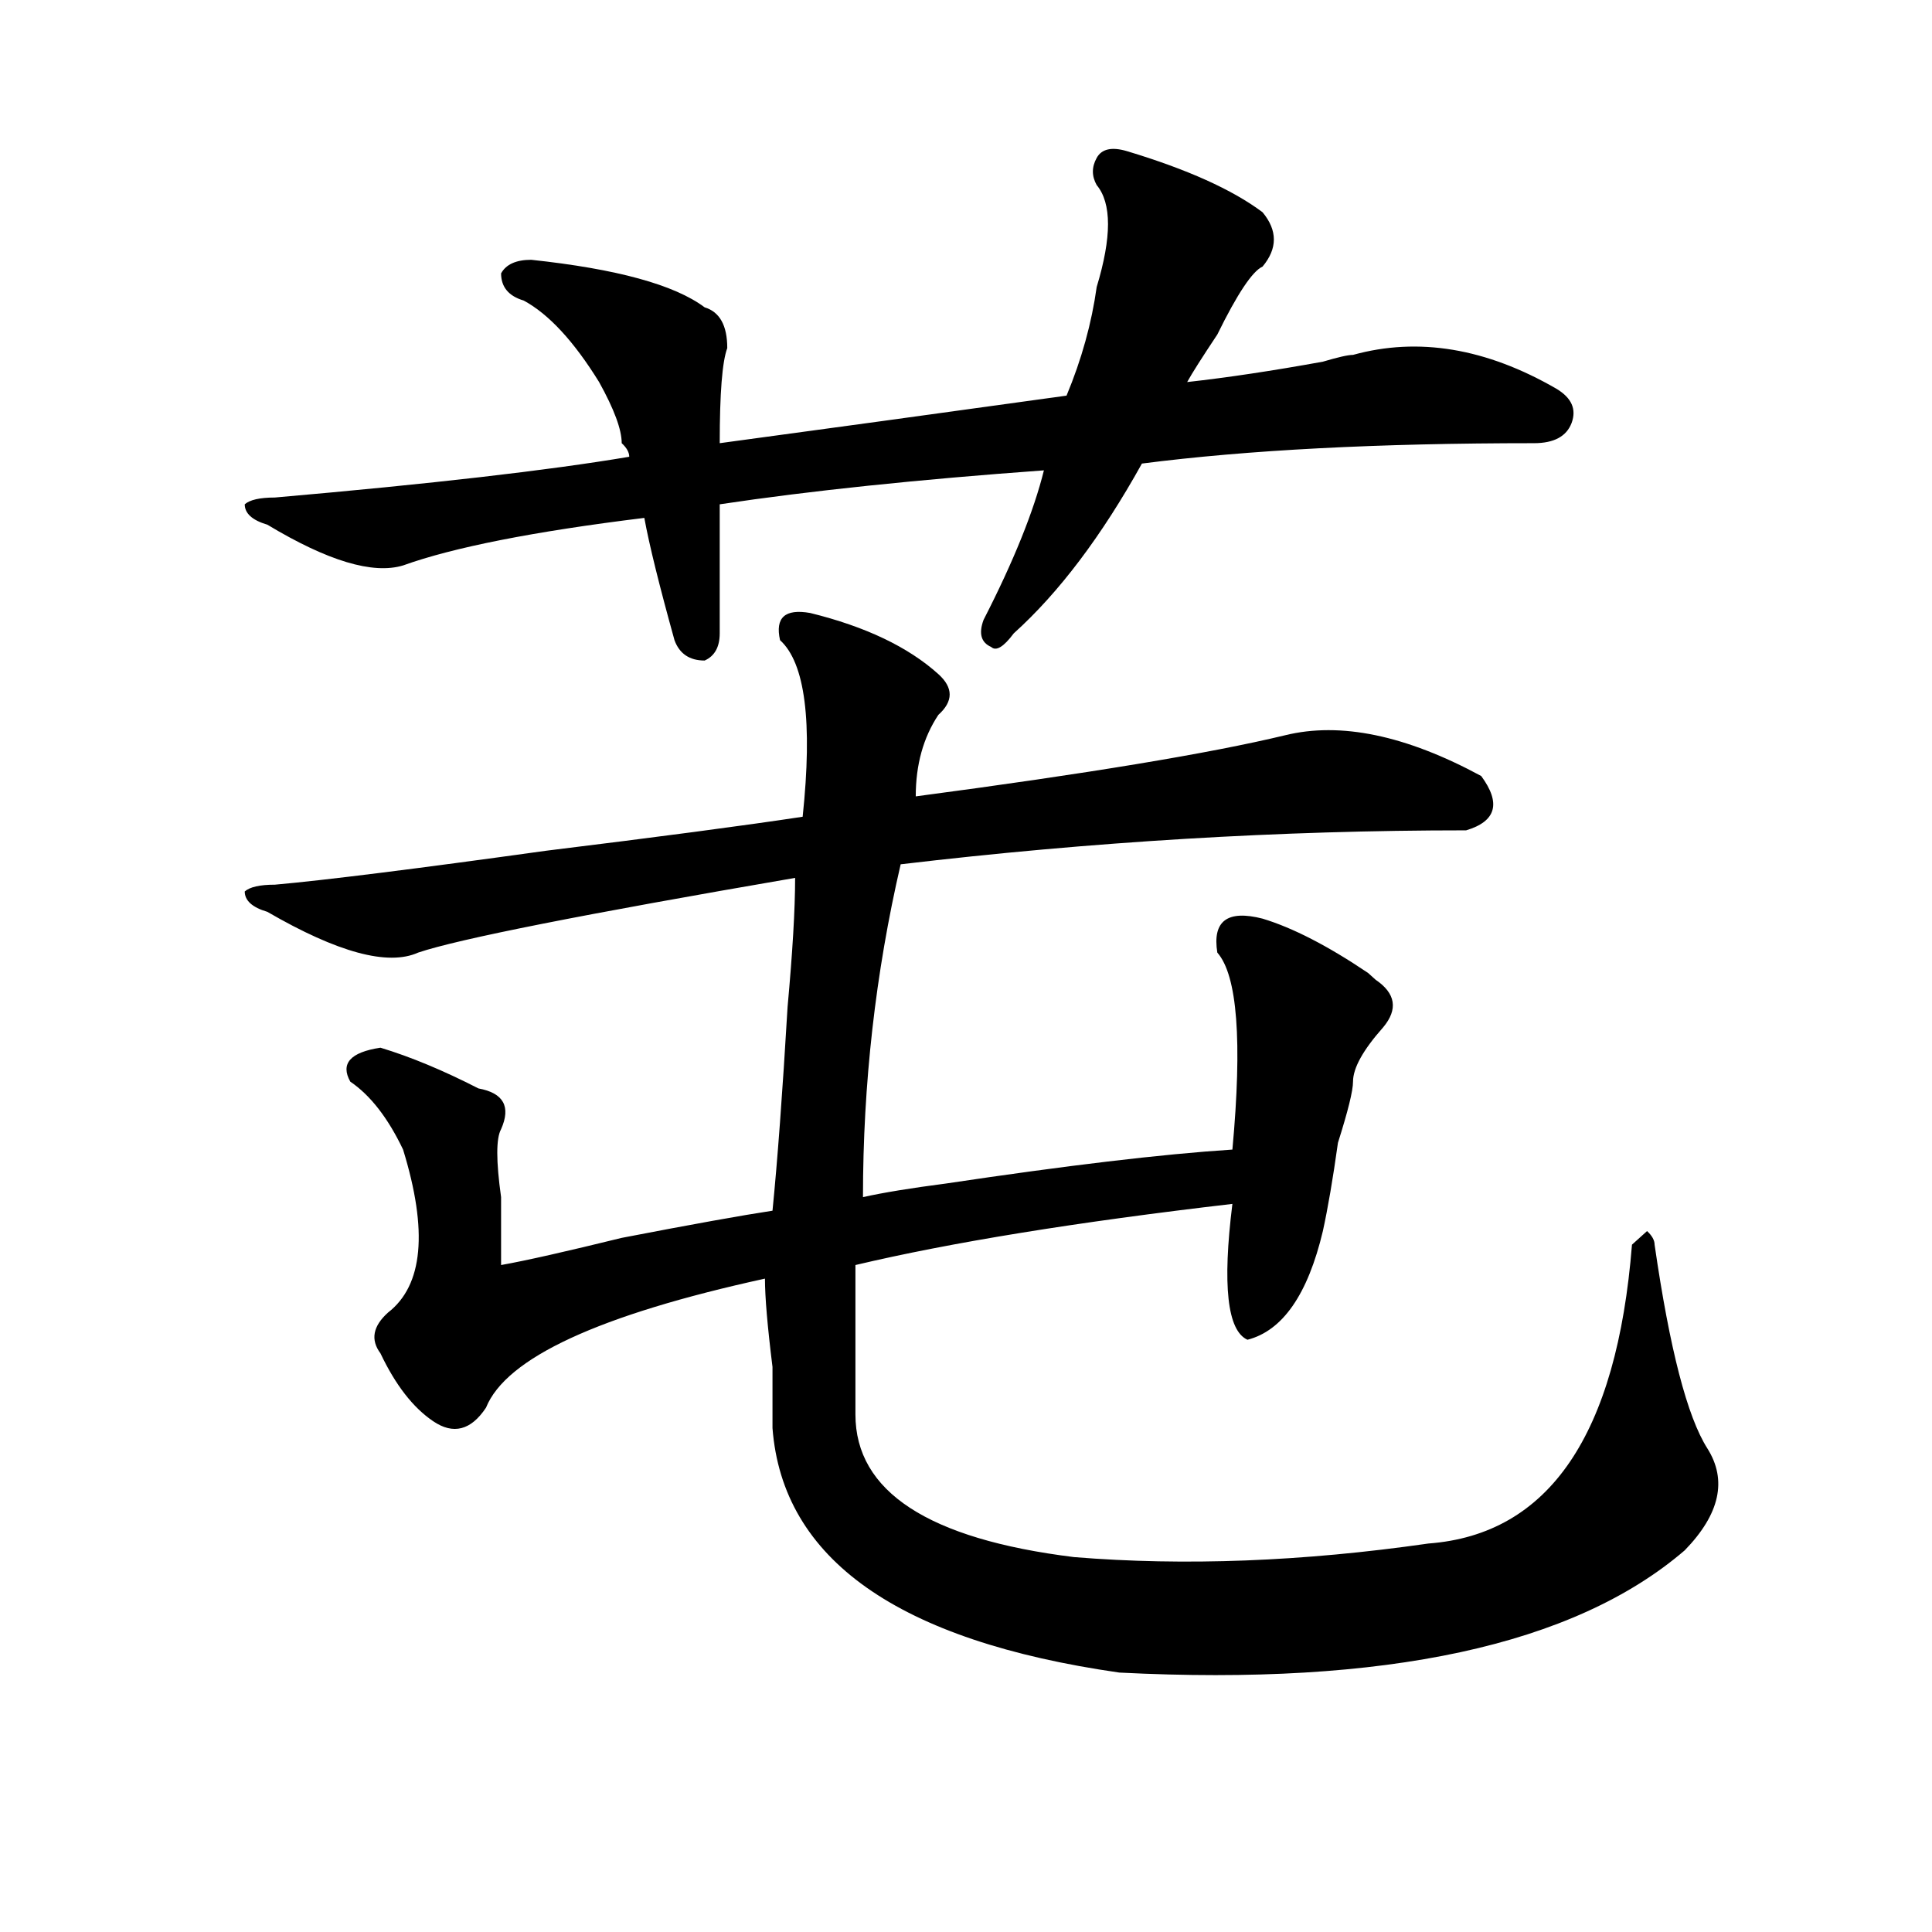 <?xml version="1.0" encoding="utf-8"?>
<!-- Generator: Adobe Illustrator 16.0.0, SVG Export Plug-In . SVG Version: 6.00 Build 0)  -->
<!DOCTYPE svg PUBLIC "-//W3C//DTD SVG 1.1//EN" "http://www.w3.org/Graphics/SVG/1.1/DTD/svg11.dtd">
<svg version="1.1" id="图层_1" xmlns="http://www.w3.org/2000/svg" xmlns:xlink="http://www.w3.org/1999/xlink" x="0px" y="0px"
	 width="1000px" height="1000px" viewBox="0 0 1000 1000" enable-background="new 0 0 1000 1000" xml:space="preserve">
<path d="M583.254,78.219c31.219,9.394,54.633,19.94,70.242,31.641c7.805,9.394,7.805,18.787,0,28.125
	c-5.244,2.362-13.049,14.063-23.414,35.156c-7.805,11.756-13.049,19.94-15.609,24.609c20.792-2.307,44.206-5.822,70.242-10.547
	c7.805-2.307,12.987-3.516,15.609-3.516c33.779-9.338,68.9-3.516,105.363,17.578c7.805,4.725,10.365,10.547,7.805,17.578
	c-2.622,7.031-9.146,10.547-19.512,10.547c-80.669,0-148.289,3.516-202.922,10.547c-20.854,37.519-42.926,66.797-66.34,87.891
	c-5.244,7.031-9.146,9.394-11.707,7.031c-5.244-2.307-6.524-7.031-3.902-14.063c15.609-30.432,25.975-56.25,31.219-77.344
	c-65.06,4.725-120.973,10.547-167.801,17.578c0,21.094,0,43.396,0,66.797c0,7.031-2.622,11.756-7.805,14.063
	c-7.805,0-13.049-3.516-15.609-10.547c-7.805-28.125-13.049-49.219-15.609-63.281c-57.255,7.031-98.9,15.271-124.875,24.609
	c-15.609,4.725-39.023-2.307-70.242-21.094c-7.805-2.307-11.707-5.822-11.707-10.547c2.561-2.307,7.805-3.516,15.609-3.516
	c80.607-7.031,141.765-14.063,183.41-21.094c0-2.307-1.342-4.669-3.902-7.031c0-7.031-3.902-17.578-11.707-31.641
	c-13.049-21.094-26.036-35.156-39.023-42.188c-7.805-2.307-11.707-7.031-11.707-14.063c2.561-4.669,7.805-7.031,15.609-7.031
	c44.206,4.725,74.145,12.909,89.754,24.609c7.805,2.362,11.707,9.394,11.707,21.094c-2.622,7.031-3.902,23.456-3.902,49.219
	c52.011-7.031,111.826-15.216,179.508-24.609c7.805-18.731,12.987-37.463,15.609-56.25c7.805-25.763,7.805-43.341,0-52.734
	c-2.622-4.669-2.622-9.338,0-14.063C570.205,77.065,575.449,75.912,583.254,78.219z M419.355,317.281
	c28.597,7.031,50.73,17.578,66.34,31.641c7.805,7.031,7.805,14.063,0,21.094c-7.805,11.756-11.707,25.818-11.707,42.188
	c88.412-11.7,152.191-22.247,191.215-31.641c28.597-7.031,62.438,0,101.461,21.094c10.365,14.063,7.805,23.456-7.805,28.125
	c-96.278,0-193.837,5.878-292.676,17.578c-13.049,56.25-19.512,113.709-19.512,172.266c10.365-2.307,24.694-4.669,42.926-7.031
	c62.438-9.338,111.826-15.216,148.289-17.578c5.183-56.25,2.561-90.197-7.805-101.953c-2.622-16.369,5.183-22.247,23.414-17.578
	c15.609,4.725,33.779,14.063,54.633,28.125l3.902,3.516c10.365,7.031,11.707,15.271,3.902,24.609
	c-10.427,11.756-15.609,21.094-15.609,28.125c0,4.725-2.622,15.271-7.805,31.641c-2.622,18.787-5.244,34.003-7.805,45.703
	c-7.805,32.85-20.854,51.581-39.023,56.25c-10.427-4.669-13.049-28.125-7.805-70.313c-80.669,9.394-145.729,19.94-195.117,31.641
	c0,25.818,0,51.581,0,77.344c0,39.881,37.682,64.49,113.168,73.828c57.193,4.669,118.351,2.307,183.41-7.031
	c62.438-4.669,97.559-56.25,105.363-154.688c2.561-2.307,5.183-4.669,7.805-7.031c2.561,2.362,3.902,4.725,3.902,7.031
	c7.805,53.943,16.89,89.1,27.316,105.469c10.365,16.425,6.463,34.003-11.707,52.734c-57.255,49.219-154.813,70.313-292.676,63.281
	c-114.51-16.425-174.325-58.612-179.508-126.563c0-4.669,0-15.216,0-31.641c-2.622-21.094-3.902-36.31-3.902-45.703
	C310.09,680.6,261.92,702.847,251.555,728.609c-7.805,11.756-16.951,14.063-27.316,7.031c-10.427-7.031-19.512-18.731-27.316-35.156
	c-5.244-7.031-3.902-14.063,3.902-21.094c18.17-14.063,20.792-42.188,7.805-84.375c-7.805-16.369-16.951-28.125-27.316-35.156
	c-5.244-9.338,0-15.216,15.609-17.578c15.609,4.725,32.499,11.756,50.73,21.094c12.987,2.362,16.89,9.394,11.707,21.094
	c-2.622,4.725-2.622,16.425,0,35.156c0,14.063,0,25.818,0,35.156c12.987-2.307,33.779-7.031,62.438-14.063
	c36.401-7.031,62.438-11.7,78.047-14.063c2.561-25.763,5.183-60.919,7.805-105.469c2.561-28.125,3.902-50.372,3.902-66.797
	c-109.266,18.787-174.325,31.641-195.117,38.672c-15.609,7.031-41.646,0-78.047-21.094c-7.805-2.307-11.707-5.822-11.707-10.547
	c2.561-2.307,7.805-3.516,15.609-3.516c25.975-2.307,72.803-8.185,140.484-17.578c57.193-7.031,101.461-12.854,132.68-17.578
	c5.183-49.219,1.28-79.65-11.707-91.406C401.124,319.644,406.307,314.975,419.355,317.281z"/>
</svg>
